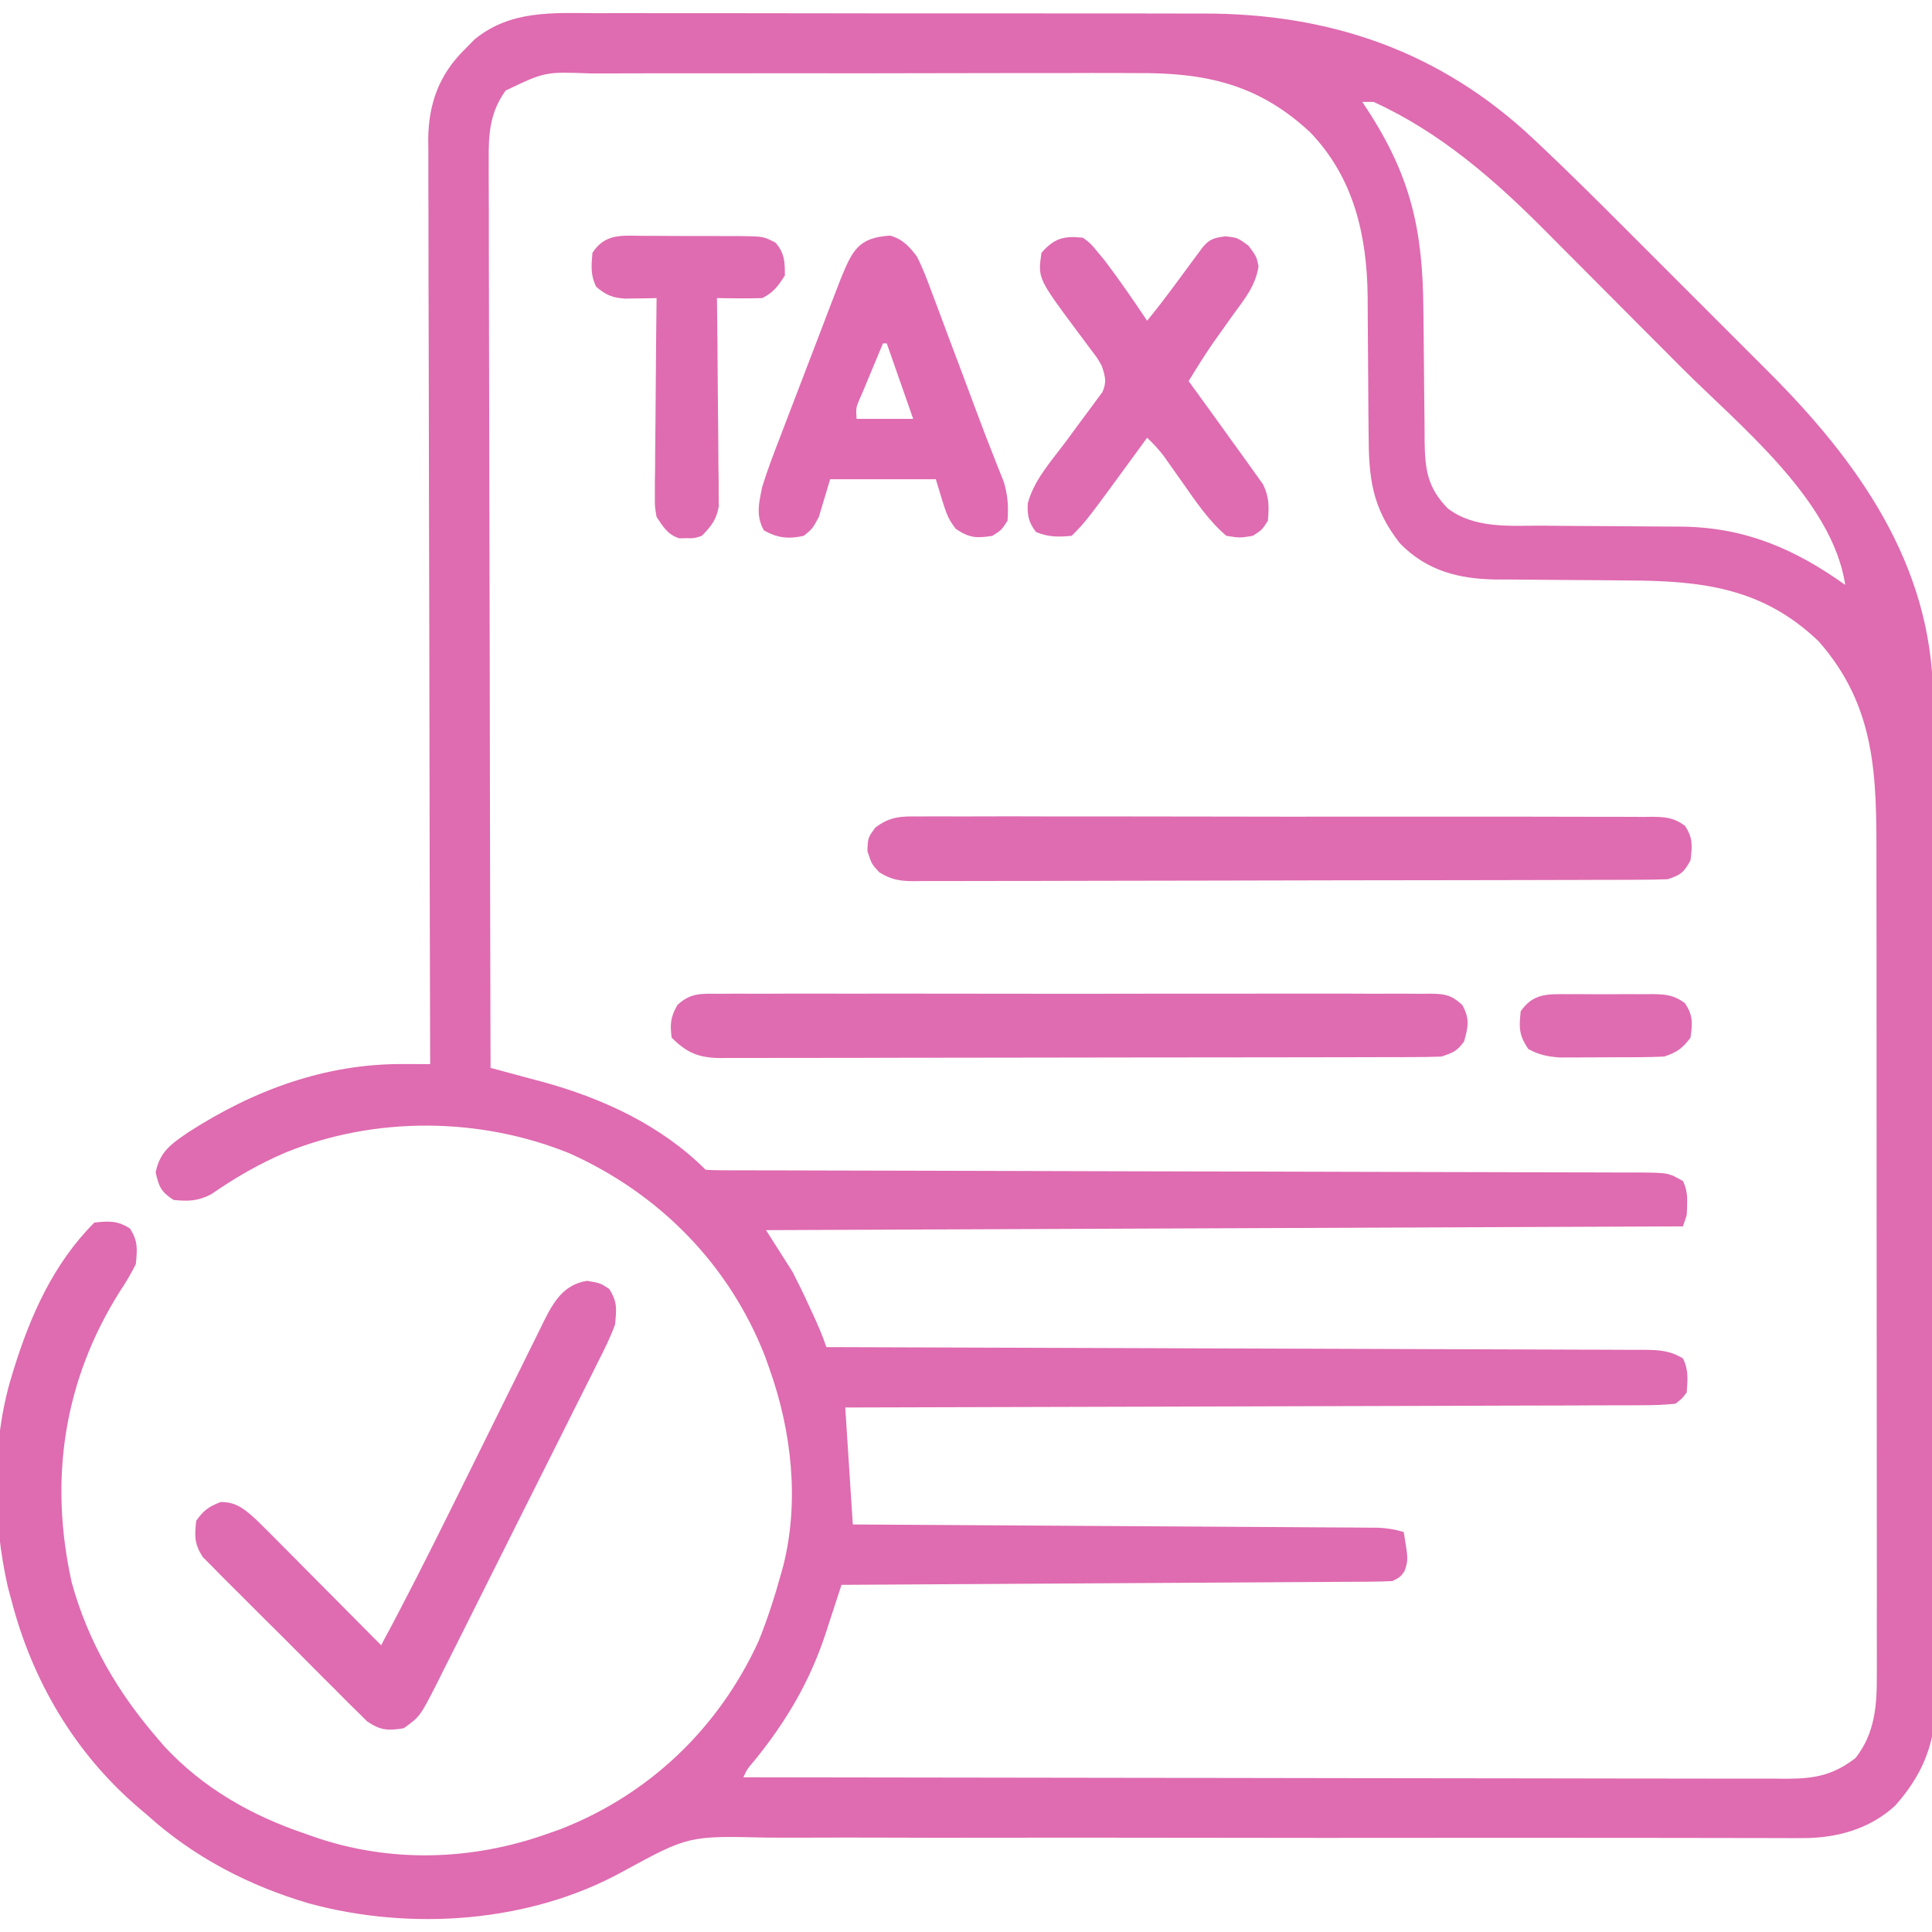 <?xml version="1.0" encoding="UTF-8"?> <svg xmlns="http://www.w3.org/2000/svg" version="1.1" width="512" height="512"><path d="M0 0 C1.913 -0.004 3.826 -0.009 5.739 -0.016 C10.916 -0.03 16.091 -0.019 21.268 -0.003 C26.706 0.011 32.144 0.005 37.582 0.001 C46.721 -0.001 55.86 0.012 65 0.035 C75.525 0.062 86.051 0.064 96.576 0.052 C106.74 0.041 116.904 0.047 127.068 0.061 C131.374 0.067 135.68 0.067 139.985 0.062 C145.074 0.057 150.163 0.068 155.252 0.089 C157.106 0.095 158.959 0.095 160.812 0.09 C194.414 0.01 223.693 10.008 248.422 33.299 C249.121 33.956 249.82 34.614 250.541 35.291 C258.103 42.433 265.472 49.762 272.82 57.123 C274.26 58.562 275.7 60.001 277.141 61.44 C280.124 64.423 283.106 67.407 286.087 70.392 C289.889 74.2 293.696 78.004 297.504 81.806 C300.465 84.763 303.424 87.723 306.381 90.683 C307.784 92.086 309.188 93.489 310.592 94.891 C334.392 118.66 354.085 146.088 354.353 181.222 C354.351 182.298 354.349 183.373 354.347 184.481 C354.356 186.233 354.356 186.233 354.365 188.02 C354.38 191.236 354.385 194.451 354.386 197.666 C354.39 201.144 354.405 204.622 354.419 208.1 C354.446 215.69 354.458 223.281 354.467 230.872 C354.472 235.617 354.481 240.362 354.49 245.107 C354.514 258.262 354.535 271.416 354.542 284.571 C354.542 285.411 354.542 286.251 354.543 287.117 C354.543 287.959 354.544 288.802 354.544 289.67 C354.545 291.376 354.546 293.083 354.547 294.789 C354.547 295.636 354.548 296.482 354.548 297.354 C354.556 311.074 354.591 324.794 354.638 338.514 C354.685 352.621 354.71 366.728 354.712 380.836 C354.714 388.748 354.726 396.66 354.762 404.573 C354.793 411.308 354.803 418.044 354.786 424.779 C354.779 428.212 354.78 431.644 354.809 435.076 C354.834 438.808 354.822 442.537 354.801 446.268 C354.826 447.875 354.826 447.875 354.85 449.514 C354.721 459.488 350.932 467.58 344.316 475.002 C337.558 481.241 328.773 483.635 319.724 483.618 C318.66 483.619 317.595 483.619 316.499 483.62 C315.335 483.615 314.172 483.611 312.974 483.606 C311.733 483.605 310.492 483.605 309.214 483.604 C306.491 483.602 303.769 483.598 301.046 483.591 C296.615 483.579 292.184 483.575 287.753 483.571 C282.981 483.567 278.208 483.562 273.435 483.555 C261.596 483.538 249.756 483.536 237.917 483.542 C236.632 483.543 236.632 483.543 235.321 483.544 C230.939 483.546 226.558 483.549 222.177 483.551 C213.149 483.557 204.121 483.562 195.093 483.565 C194.187 483.565 193.281 483.566 192.348 483.566 C177.681 483.57 163.015 483.55 148.348 483.52 C133.279 483.491 118.21 483.492 103.141 483.521 C93.853 483.537 84.566 483.53 75.278 483.491 C68.906 483.466 62.535 483.472 56.163 483.499 C52.491 483.515 48.82 483.517 45.148 483.484 C24.539 482.996 24.539 482.996 7.066 492.502 C-17.631 506.129 -49.145 508.256 -76.084 500.916 C-92.026 496.216 -106.582 488.658 -118.934 477.502 C-119.733 476.821 -120.532 476.14 -121.355 475.439 C-138.174 460.991 -149.382 441.92 -154.934 420.502 C-155.384 418.823 -155.384 418.823 -155.844 417.111 C-159.865 399.529 -160.177 378.828 -154.934 361.502 C-154.73 360.826 -154.526 360.151 -154.315 359.455 C-149.87 345.088 -143.722 331.29 -132.934 320.502 C-129.079 320.073 -126.806 319.943 -123.496 322.064 C-121.325 325.451 -121.56 327.515 -121.934 331.502 C-123.22 334.043 -124.484 336.225 -126.059 338.564 C-141.076 362.308 -144.991 388.56 -138.934 415.849 C-134.623 431.591 -126.644 445.189 -115.934 457.502 C-115.428 458.091 -114.923 458.68 -114.402 459.287 C-104.058 470.449 -91.201 477.687 -76.934 482.502 C-76.213 482.757 -75.491 483.012 -74.749 483.276 C-54.578 490.25 -32.955 489.614 -12.934 482.502 C-11.246 481.908 -11.246 481.908 -9.523 481.302 C14.111 472.123 32.505 454.486 43.066 431.502 C45.443 425.629 47.396 419.611 49.066 413.502 C49.26 412.809 49.454 412.115 49.653 411.401 C53.939 394.441 51.858 375.804 46.066 359.502 C45.671 358.376 45.275 357.251 44.867 356.092 C35.362 331.618 16.754 312.786 -7.059 302.127 C-30.78 292.516 -58.424 292.29 -82.136 301.882 C-89.238 304.899 -95.631 308.609 -101.969 312.998 C-105.558 314.818 -107.958 314.89 -111.934 314.502 C-115.246 312.378 -115.815 311.026 -116.684 307.189 C-115.55 301.614 -112.505 299.639 -107.934 296.502 C-90.711 285.422 -71.818 278.403 -51.172 278.482 C-50.475 278.484 -49.779 278.485 -49.061 278.486 C-47.352 278.49 -45.643 278.496 -43.934 278.502 C-43.937 277.207 -43.941 275.912 -43.945 274.578 C-44.031 243.826 -44.097 213.073 -44.138 182.32 C-44.143 178.533 -44.148 174.745 -44.153 170.958 C-44.154 170.204 -44.155 169.45 -44.156 168.673 C-44.174 156.474 -44.205 144.275 -44.242 132.076 C-44.28 119.554 -44.302 107.031 -44.31 94.508 C-44.315 86.784 -44.333 79.061 -44.365 71.338 C-44.389 65.409 -44.391 59.481 -44.386 53.552 C-44.387 51.125 -44.395 48.697 -44.41 46.27 C-44.43 42.949 -44.426 39.63 -44.415 36.309 C-44.426 35.354 -44.438 34.399 -44.45 33.414 C-44.367 23.985 -41.559 16.259 -34.809 9.627 C-33.94 8.742 -33.071 7.858 -32.176 6.947 C-22.68 -0.836 -11.59 -0.065 0 0 Z M-23.934 20.502 C-28.131 26.321 -28.5 32.022 -28.415 38.993 C-28.418 40.024 -28.421 41.056 -28.425 42.119 C-28.432 45.564 -28.41 49.007 -28.388 52.451 C-28.387 54.925 -28.387 57.399 -28.389 59.873 C-28.39 65.193 -28.379 70.512 -28.357 75.832 C-28.324 83.523 -28.314 91.214 -28.309 98.905 C-28.3 111.385 -28.273 123.864 -28.235 136.344 C-28.199 148.463 -28.17 160.583 -28.153 172.702 C-28.152 173.45 -28.151 174.198 -28.15 174.968 C-28.145 178.719 -28.14 182.47 -28.135 186.22 C-28.093 217.314 -28.023 248.408 -27.934 279.502 C-27.302 279.671 -26.669 279.84 -26.018 280.015 C-23.126 280.791 -20.235 281.572 -17.344 282.353 C-16.349 282.62 -15.355 282.886 -14.331 283.16 C1.569 287.466 17.234 294.669 29.066 306.502 C30.422 306.601 31.783 306.632 33.142 306.635 C34.026 306.639 34.91 306.643 35.82 306.648 C36.802 306.647 37.784 306.647 38.796 306.646 C39.83 306.65 40.865 306.654 41.931 306.657 C45.426 306.668 48.922 306.672 52.417 306.675 C54.911 306.682 57.406 306.688 59.9 306.696 C65.287 306.71 70.673 306.722 76.059 306.732 C83.852 306.745 91.645 306.767 99.438 306.79 C112.088 306.828 124.738 306.863 137.388 306.895 C138.145 306.896 138.903 306.898 139.684 306.9 C150.433 306.927 161.182 306.951 171.931 306.974 C172.688 306.975 173.444 306.977 174.224 306.979 C175.357 306.981 175.357 306.981 176.513 306.983 C189.11 307.01 201.706 307.045 214.302 307.085 C222.076 307.11 229.849 307.128 237.622 307.138 C243.579 307.147 249.536 307.165 255.493 307.187 C257.939 307.195 260.385 307.199 262.83 307.199 C266.163 307.2 269.496 307.214 272.829 307.23 C273.802 307.227 274.775 307.225 275.778 307.222 C284.223 307.287 284.223 307.287 288.066 309.502 C289.561 312.492 289.182 315.202 289.066 318.502 C288.736 319.492 288.406 320.482 288.066 321.502 C207.876 321.832 127.686 322.162 45.066 322.502 C47.376 326.132 49.686 329.762 52.066 333.502 C53.599 336.496 55.061 339.444 56.441 342.502 C56.783 343.238 57.125 343.974 57.477 344.732 C58.81 347.626 60.058 350.476 61.066 353.502 C62.785 353.507 62.785 353.507 64.538 353.512 C92.387 353.593 120.237 353.685 148.086 353.789 C150.765 353.799 153.444 353.809 156.123 353.819 C157.121 353.823 157.121 353.823 158.14 353.827 C168.927 353.866 179.714 353.899 190.5 353.929 C201.566 353.96 212.631 353.999 223.696 354.044 C229.912 354.07 236.128 354.092 242.345 354.105 C248.192 354.118 254.039 354.14 259.886 354.169 C262.036 354.178 264.185 354.184 266.335 354.186 C269.263 354.189 272.191 354.205 275.119 354.223 C275.975 354.221 276.832 354.219 277.713 354.217 C281.715 354.255 284.635 354.405 288.066 356.502 C289.591 359.552 289.302 362.144 289.066 365.502 C287.789 367.2 287.789 367.2 286.066 368.502 C283.093 368.802 280.328 368.917 277.354 368.9 C276.453 368.907 275.552 368.914 274.623 368.921 C271.592 368.939 268.562 368.937 265.531 368.934 C263.363 368.943 261.195 368.953 259.027 368.965 C253.13 368.993 247.234 369.002 241.338 369.008 C235.18 369.017 229.022 369.043 222.864 369.068 C211.198 369.112 199.532 369.14 187.866 369.163 C174.587 369.19 161.308 369.234 148.029 369.279 C120.708 369.372 93.387 369.443 66.066 369.502 C67.056 384.847 67.056 384.847 68.066 400.502 C72.347 400.527 76.628 400.552 81.038 400.578 C95.16 400.661 109.281 400.75 123.403 400.841 C131.967 400.896 140.531 400.95 149.096 400.999 C156.56 401.042 164.024 401.088 171.487 401.139 C175.44 401.165 179.393 401.19 183.346 401.211 C187.065 401.23 190.785 401.255 194.505 401.282 C196.522 401.296 198.54 401.305 200.557 401.314 C201.758 401.324 202.958 401.333 204.195 401.343 C205.76 401.353 205.76 401.353 207.357 401.363 C209.753 401.486 211.777 401.814 214.066 402.502 C215.289 409.835 215.289 409.835 214.254 412.939 C213.066 414.502 213.066 414.502 211.066 415.502 C209.141 415.607 207.212 415.648 205.283 415.66 C203.436 415.675 203.436 415.675 201.552 415.69 C200.18 415.695 198.809 415.701 197.437 415.707 C195.998 415.717 194.56 415.727 193.121 415.737 C189.208 415.764 185.295 415.785 181.382 415.805 C177.295 415.827 173.209 415.854 169.122 415.881 C161.38 415.931 153.638 415.976 145.897 416.019 C137.084 416.068 128.272 416.123 119.459 416.179 C101.328 416.293 83.197 416.399 65.066 416.502 C64.874 417.096 64.682 417.69 64.484 418.302 C63.597 421.037 62.701 423.77 61.805 426.502 C61.503 427.436 61.201 428.371 60.89 429.334 C56.692 442.08 50.481 452.613 42.07 462.99 C40.073 465.314 40.073 465.314 39.066 467.502 C75.255 467.57 111.443 467.623 147.631 467.655 C151.903 467.659 156.175 467.663 160.447 467.667 C161.298 467.667 162.148 467.668 163.024 467.669 C176.796 467.682 190.569 467.706 204.341 467.733 C218.472 467.761 232.603 467.778 246.733 467.784 C255.453 467.788 264.173 467.801 272.893 467.825 C278.872 467.841 284.851 467.846 290.83 467.842 C294.28 467.84 297.73 467.843 301.18 467.859 C304.922 467.874 308.663 467.871 312.405 467.862 C313.493 467.871 314.582 467.88 315.703 467.889 C323.038 467.845 327.891 466.955 333.816 462.377 C338.998 455.755 339.506 448.294 339.441 440.143 C339.445 439.138 339.449 438.132 339.453 437.096 C339.462 433.745 339.451 430.395 339.439 427.044 C339.441 424.634 339.445 422.223 339.45 419.813 C339.458 413.956 339.453 408.098 339.441 402.241 C339.427 395.407 339.429 388.572 339.431 381.737 C339.434 369.531 339.422 357.324 339.403 345.117 C339.384 333.301 339.376 321.485 339.382 309.669 C339.388 296.779 339.388 283.888 339.377 270.998 C339.375 269.62 339.374 268.242 339.373 266.863 C339.372 266.185 339.372 265.507 339.371 264.809 C339.367 260.058 339.368 255.307 339.37 250.556 C339.371 244.142 339.363 237.729 339.348 231.315 C339.343 228.97 339.342 226.625 339.345 224.28 C339.367 202.279 339.314 183.855 324.066 166.502 C309.095 152.101 292.821 150.397 272.973 150.326 C270.453 150.303 267.934 150.279 265.414 150.254 C261.484 150.219 257.555 150.189 253.625 150.176 C249.803 150.16 245.982 150.12 242.16 150.076 C240.414 150.079 240.414 150.079 238.633 150.082 C228.665 149.933 220.221 147.818 213.066 140.502 C205.582 130.948 204.778 123.066 204.758 111.185 C204.739 109.215 204.72 107.245 204.701 105.275 C204.656 100.453 204.632 95.631 204.61 90.808 C204.597 88.096 204.576 85.385 204.548 82.673 C204.522 80.134 204.508 77.595 204.507 75.056 C204.324 58.829 200.824 43.589 189.309 31.595 C175.519 18.719 161.403 15.731 143.242 15.871 C141.509 15.865 139.776 15.858 138.043 15.849 C133.384 15.831 128.726 15.843 124.068 15.863 C119.172 15.88 114.276 15.871 109.381 15.865 C101.171 15.861 92.961 15.877 84.752 15.905 C75.274 15.937 65.796 15.937 56.318 15.92 C47.171 15.904 38.024 15.91 28.878 15.928 C24.996 15.934 21.115 15.933 17.233 15.926 C12.665 15.918 8.098 15.93 3.53 15.958 C1.858 15.965 0.186 15.965 -1.486 15.958 C-13.491 15.503 -13.491 15.503 -23.934 20.502 Z M203.066 23.502 C203.502 24.157 203.938 24.811 204.387 25.486 C216.064 43.382 219.147 57.667 219.277 78.736 C219.305 81.274 219.334 83.812 219.363 86.349 C219.405 90.315 219.442 94.28 219.468 98.245 C219.495 102.097 219.541 105.947 219.59 109.799 C219.593 110.983 219.596 112.168 219.6 113.388 C219.712 120.91 220.315 125.686 225.754 131.252 C232.902 136.682 242.256 135.796 250.77 135.81 C252.778 135.829 254.787 135.848 256.796 135.867 C261.71 135.913 266.624 135.936 271.539 135.958 C274.305 135.971 277.072 135.992 279.838 136.02 C282.429 136.046 285.02 136.06 287.612 136.061 C304.404 136.248 317.511 141.849 331.066 151.502 C327.708 128.945 302.909 109.186 287.703 93.935 C287.036 93.265 286.368 92.595 285.68 91.904 C282.153 88.361 278.622 84.822 275.089 81.284 C271.482 77.672 267.884 74.05 264.289 70.426 C261.482 67.601 258.669 64.782 255.854 61.966 C254.526 60.635 253.2 59.301 251.878 57.965 C238.326 44.287 223.772 31.567 206.066 23.502 C205.076 23.502 204.086 23.502 203.066 23.502 Z " fill="#DF6BB0" transform="translate(157.934,3.498)"></path><path d="M0 0 C0.855 -0.007 1.71 -0.014 2.591 -0.021 C5.455 -0.039 8.317 -0.021 11.181 -0.003 C13.234 -0.008 15.288 -0.015 17.341 -0.025 C22.917 -0.043 28.493 -0.03 34.07 -0.011 C39.901 0.006 45.733 -0.003 51.565 -0.008 C61.358 -0.013 71.15 0.003 80.943 0.031 C92.272 0.063 103.6 0.063 114.928 0.046 C125.819 0.03 136.71 0.037 147.6 0.054 C152.239 0.061 156.877 0.06 161.515 0.052 C166.974 0.045 172.433 0.057 177.892 0.084 C179.898 0.091 181.904 0.091 183.91 0.084 C186.644 0.075 189.376 0.091 192.109 0.114 C192.908 0.105 193.706 0.097 194.528 0.089 C198.044 0.142 200.106 0.348 202.988 2.442 C205.178 5.627 204.963 7.853 204.491 11.628 C202.731 14.813 201.992 15.461 198.491 16.628 C195.767 16.731 193.068 16.776 190.344 16.775 C189.083 16.781 189.083 16.781 187.797 16.787 C184.971 16.798 182.146 16.801 179.32 16.805 C177.298 16.811 175.276 16.818 173.254 16.825 C167.754 16.843 162.254 16.853 156.754 16.861 C153.32 16.866 149.886 16.873 146.452 16.879 C135.713 16.898 124.974 16.912 114.235 16.92 C101.827 16.93 89.42 16.957 77.012 16.997 C67.428 17.027 57.844 17.042 48.26 17.045 C42.533 17.048 36.806 17.057 31.079 17.082 C25.692 17.105 20.307 17.109 14.921 17.099 C12.942 17.098 10.964 17.105 8.986 17.118 C6.288 17.136 3.591 17.129 0.893 17.116 C0.108 17.127 -0.677 17.138 -1.486 17.149 C-5.146 17.106 -7.318 16.745 -10.464 14.813 C-12.509 12.628 -12.509 12.628 -13.634 9.191 C-13.509 5.628 -13.509 5.628 -11.533 2.945 C-7.68 -0.007 -4.663 -0.069 0 0 Z " fill="#DF6CB0" transform="translate(243.509,216.372)"></path><path d="M0 0 C0.83 -0.008 1.659 -0.016 2.514 -0.024 C5.298 -0.044 8.081 -0.028 10.865 -0.012 C12.859 -0.019 14.853 -0.028 16.847 -0.039 C22.266 -0.061 27.685 -0.053 33.105 -0.037 C38.771 -0.024 44.437 -0.036 50.104 -0.044 C59.62 -0.053 69.136 -0.041 78.652 -0.017 C89.661 0.01 100.669 0.001 111.678 -0.026 C121.123 -0.049 130.567 -0.052 140.012 -0.039 C145.656 -0.031 151.3 -0.03 156.944 -0.047 C162.25 -0.061 167.555 -0.051 172.86 -0.022 C174.81 -0.015 176.76 -0.017 178.709 -0.028 C181.366 -0.042 184.021 -0.025 186.678 0 C187.842 -0.017 187.842 -0.017 189.028 -0.034 C192.834 0.036 194.511 0.333 197.353 2.948 C199.381 6.615 198.944 8.657 197.839 12.635 C195.944 15.219 194.951 15.598 191.839 16.635 C189.228 16.735 186.644 16.778 184.033 16.775 C182.828 16.78 182.828 16.78 181.598 16.784 C178.897 16.793 176.196 16.795 173.494 16.796 C171.561 16.801 169.628 16.806 167.694 16.811 C162.436 16.824 157.178 16.831 151.92 16.835 C148.636 16.838 145.353 16.842 142.069 16.847 C131.801 16.86 121.533 16.87 111.265 16.874 C99.403 16.878 87.54 16.896 75.678 16.925 C66.514 16.946 57.351 16.957 48.187 16.958 C42.711 16.959 37.236 16.965 31.76 16.983 C26.61 16.999 21.461 17.001 16.311 16.993 C14.42 16.992 12.529 16.996 10.638 17.006 C8.058 17.019 5.479 17.013 2.899 17.002 C1.774 17.014 1.774 17.014 0.627 17.027 C-5.028 16.973 -8.203 15.592 -12.161 11.635 C-12.641 8.03 -12.457 6.155 -10.647 2.975 C-7.271 -0.202 -4.407 -0.063 0 0 Z " fill="#DF6CB1" transform="translate(190.161,263.365)"></path><path d="M0 0 C3.438 0.562 3.438 0.562 5.875 2.125 C8.082 5.568 7.833 7.479 7.438 11.562 C6.183 15.065 4.522 18.329 2.835 21.641 C2.346 22.629 1.856 23.617 1.352 24.635 C-0.266 27.891 -1.904 31.137 -3.543 34.383 C-4.675 36.647 -5.807 38.912 -6.937 41.177 C-9.309 45.921 -11.689 50.66 -14.077 55.395 C-16.833 60.859 -19.572 66.331 -22.301 71.807 C-24.934 77.089 -27.578 82.365 -30.227 87.638 C-31.35 89.877 -32.471 92.117 -33.589 94.358 C-35.154 97.491 -36.732 100.618 -38.313 103.743 C-39.002 105.13 -39.002 105.13 -39.704 106.545 C-44.238 115.436 -44.238 115.436 -48.562 118.562 C-52.733 119.257 -54.69 119.144 -58.227 116.787 C-59.064 115.956 -59.901 115.124 -60.763 114.267 C-61.233 113.81 -61.702 113.353 -62.185 112.883 C-63.724 111.375 -65.235 109.843 -66.746 108.309 C-67.811 107.248 -68.877 106.189 -69.945 105.13 C-72.174 102.911 -74.39 100.68 -76.598 98.439 C-79.425 95.573 -82.282 92.738 -85.15 89.913 C-87.356 87.732 -89.546 85.534 -91.73 83.331 C-92.777 82.28 -93.83 81.233 -94.887 80.192 C-96.365 78.732 -97.818 77.252 -99.267 75.763 C-100.099 74.926 -100.931 74.089 -101.787 73.227 C-104.08 69.786 -104.019 67.619 -103.562 63.562 C-101.633 60.846 -100.22 59.816 -97.125 58.625 C-93.064 58.526 -90.725 60.509 -87.767 63.19 C-85.623 65.271 -83.516 67.384 -81.418 69.512 C-80.648 70.284 -79.878 71.057 -79.085 71.853 C-76.635 74.314 -74.193 76.782 -71.75 79.25 C-70.087 80.923 -68.424 82.596 -66.76 84.268 C-62.689 88.361 -58.623 92.459 -54.562 96.562 C-48.077 84.548 -41.945 72.367 -35.887 60.133 C-35.101 58.548 -34.315 56.964 -33.529 55.379 C-30.27 48.808 -27.012 42.237 -23.771 35.658 C-21.765 31.586 -19.749 27.518 -17.726 23.454 C-16.965 21.919 -16.207 20.383 -15.453 18.845 C-14.403 16.704 -13.341 14.571 -12.276 12.438 C-11.973 11.813 -11.67 11.187 -11.358 10.543 C-8.7 5.275 -6.059 0.957 0 0 Z " fill="#DF6CB1" transform="translate(155.562,339.438)"></path><path d="M0 0 C3.291 0.862 5.141 2.92 7.133 5.559 C8.81 8.862 10.073 12.29 11.348 15.766 C11.726 16.764 12.104 17.762 12.494 18.79 C13.699 21.979 14.885 25.175 16.07 28.371 C16.863 30.478 17.656 32.584 18.451 34.689 C19.989 38.769 21.515 42.852 23.031 46.94 C24.331 50.439 25.66 53.922 27.036 57.392 C27.32 58.117 27.604 58.843 27.896 59.59 C28.636 61.472 29.387 63.349 30.139 65.225 C31.225 68.869 31.426 71.776 31.133 75.559 C29.57 77.996 29.57 77.996 27.133 79.559 C22.9 80.251 20.948 80.114 17.383 77.684 C15.133 74.559 15.133 74.559 12.133 64.559 C2.893 64.559 -6.347 64.559 -15.867 64.559 C-16.857 67.859 -17.847 71.159 -18.867 74.559 C-20.555 77.684 -20.555 77.684 -22.867 79.559 C-26.88 80.477 -29.845 80.132 -33.43 78.121 C-35.606 74.241 -34.737 70.751 -33.867 66.559 C-32.467 62.027 -30.777 57.624 -29.062 53.203 C-28.577 51.93 -28.092 50.657 -27.609 49.384 C-26.598 46.73 -25.58 44.078 -24.557 41.429 C-23.251 38.047 -21.957 34.66 -20.667 31.272 C-19.428 28.018 -18.183 24.767 -16.938 21.516 C-16.475 20.306 -16.012 19.097 -15.536 17.851 C-15.099 16.719 -14.662 15.587 -14.211 14.421 C-13.64 12.936 -13.64 12.936 -13.056 11.421 C-9.993 4.046 -8.517 0.518 0 0 Z M-1.867 28.559 C-2.659 30.454 -3.451 32.35 -4.242 34.246 C-4.683 35.302 -5.124 36.358 -5.578 37.445 C-6.004 38.473 -6.429 39.5 -6.867 40.559 C-7.251 41.452 -7.635 42.345 -8.031 43.266 C-9.038 45.622 -9.038 45.622 -8.867 48.559 C-3.917 48.559 1.033 48.559 6.133 48.559 C3.823 41.959 1.513 35.359 -0.867 28.559 C-1.197 28.559 -1.527 28.559 -1.867 28.559 Z " fill="#E06BB1" transform="translate(235.867,62.441)"></path><path d="M0 0 C2.02 1.512 2.02 1.512 3.812 3.688 C4.479 4.494 5.145 5.301 5.832 6.133 C9.738 11.298 13.405 16.615 17 22 C19.39 19.068 21.695 16.086 23.945 13.047 C24.465 12.346 24.984 11.644 25.52 10.922 C26.6 9.46 27.678 7.997 28.754 6.531 C29.271 5.835 29.788 5.139 30.32 4.422 C30.787 3.789 31.254 3.155 31.735 2.503 C33.629 0.253 34.889 0.015 37.812 -0.375 C41 0 41 0 43.875 2.125 C46 5 46 5 46.52 7.594 C45.73 12.768 42.852 16.205 39.812 20.375 C38.651 22.007 37.491 23.64 36.332 25.273 C35.771 26.059 35.21 26.845 34.631 27.655 C32.286 31.026 30.139 34.496 28 38 C28.352 38.482 28.704 38.965 29.066 39.462 C32.513 44.192 35.938 48.937 39.345 53.696 C40.359 55.107 41.376 56.515 42.401 57.917 C43.553 59.496 44.684 61.091 45.812 62.688 C46.438 63.558 47.063 64.428 47.707 65.324 C49.359 68.744 49.336 71.247 49 75 C47.438 77.438 47.438 77.438 45 79 C41.562 79.562 41.562 79.562 38 79 C33.274 74.978 29.926 69.925 26.375 64.875 C25.24 63.266 24.102 61.66 22.961 60.055 C22.464 59.348 21.967 58.642 21.455 57.914 C20.084 56.11 18.642 54.556 17 53 C16.287 53.978 15.574 54.957 14.84 55.965 C0.793 75.207 0.793 75.207 -3 79 C-6.53 79.327 -9.138 79.354 -12.438 78 C-14.376 75.519 -14.807 73.541 -14.625 70.406 C-13 64.15 -8.225 59 -4.427 53.879 C-3.312 52.369 -2.201 50.855 -1.097 49.338 C-0.004 47.839 1.103 46.351 2.226 44.875 C2.73 44.186 3.234 43.496 3.754 42.785 C4.211 42.176 4.668 41.566 5.139 40.938 C6.342 38.23 5.902 36.789 5 34 C3.766 31.813 3.766 31.813 2.164 29.75 C1.594 28.977 1.025 28.203 0.438 27.406 C-0.161 26.612 -0.759 25.818 -1.375 25 C-11.98 10.737 -11.98 10.737 -11 4 C-7.605 0.105 -5.044 -0.541 0 0 Z " fill="#DF6BB1" transform="translate(287,63)"></path><path d="M0 0 C0.917 -0.001 1.834 -0.003 2.779 -0.004 C4.716 -0.003 6.652 0.009 8.589 0.03 C11.552 0.058 14.513 0.05 17.477 0.037 C19.359 0.043 21.242 0.052 23.125 0.062 C24.453 0.058 24.453 0.058 25.808 0.054 C31.892 0.147 31.892 0.147 35.09 1.812 C37.505 4.574 37.562 6.903 37.562 10.496 C35.796 13.298 34.532 15.011 31.562 16.496 C29.522 16.567 27.479 16.58 25.438 16.559 C24.342 16.55 23.246 16.541 22.117 16.531 C21.274 16.52 20.431 16.508 19.562 16.496 C19.571 17.212 19.58 17.927 19.589 18.664 C19.67 25.417 19.731 32.17 19.77 38.924 C19.791 42.396 19.819 45.867 19.864 49.339 C19.916 53.333 19.935 57.326 19.953 61.32 C19.974 62.563 19.994 63.806 20.016 65.087 C20.016 66.247 20.016 67.408 20.017 68.604 C20.025 69.624 20.034 70.643 20.044 71.693 C19.434 75.248 18.041 76.927 15.562 79.496 C13.562 80.16 13.562 80.16 11.562 80.121 C10.902 80.134 10.242 80.147 9.562 80.16 C6.451 79.127 5.365 77.172 3.562 74.496 C3.081 71.693 3.081 71.693 3.108 68.604 C3.109 66.863 3.109 66.863 3.109 65.087 C3.14 63.222 3.14 63.222 3.172 61.32 C3.178 60.04 3.183 58.76 3.189 57.441 C3.204 54.049 3.243 50.658 3.288 47.266 C3.329 43.801 3.347 40.335 3.367 36.869 C3.411 30.078 3.478 23.287 3.562 16.496 C2.426 16.52 2.426 16.52 1.266 16.544 C0.273 16.557 -0.719 16.569 -1.742 16.582 C-3.219 16.606 -3.219 16.606 -4.726 16.63 C-8.036 16.466 -9.935 15.665 -12.438 13.496 C-13.983 10.404 -13.731 7.902 -13.438 4.496 C-10.061 -0.689 -5.61 -0.071 0 0 Z " fill="#DF6CB0" transform="translate(170.438,62.504)"></path><path d="M0 0 C0.806 -0.004 1.612 -0.008 2.443 -0.012 C4.144 -0.014 5.845 -0.007 7.546 0.01 C10.148 0.031 12.746 0.01 15.348 -0.016 C17.003 -0.013 18.658 -0.008 20.312 0 C21.477 -0.012 21.477 -0.012 22.664 -0.025 C26.183 0.036 28.267 0.248 31.146 2.346 C33.363 5.555 33.2 7.727 32.656 11.531 C30.438 14.438 29.137 15.371 25.656 16.531 C21.26 16.737 16.861 16.717 12.46 16.717 C10.296 16.719 8.133 16.737 5.969 16.756 C4.586 16.759 3.203 16.761 1.82 16.762 C-0.06 16.768 -0.06 16.768 -1.978 16.774 C-5.271 16.536 -7.449 16.091 -10.344 14.531 C-12.824 10.811 -12.807 8.933 -12.344 4.531 C-9.108 -0.185 -5.294 -0.055 0 0 Z " fill="#DF6CB1" transform="translate(415.344,263.469)"></path></svg> 